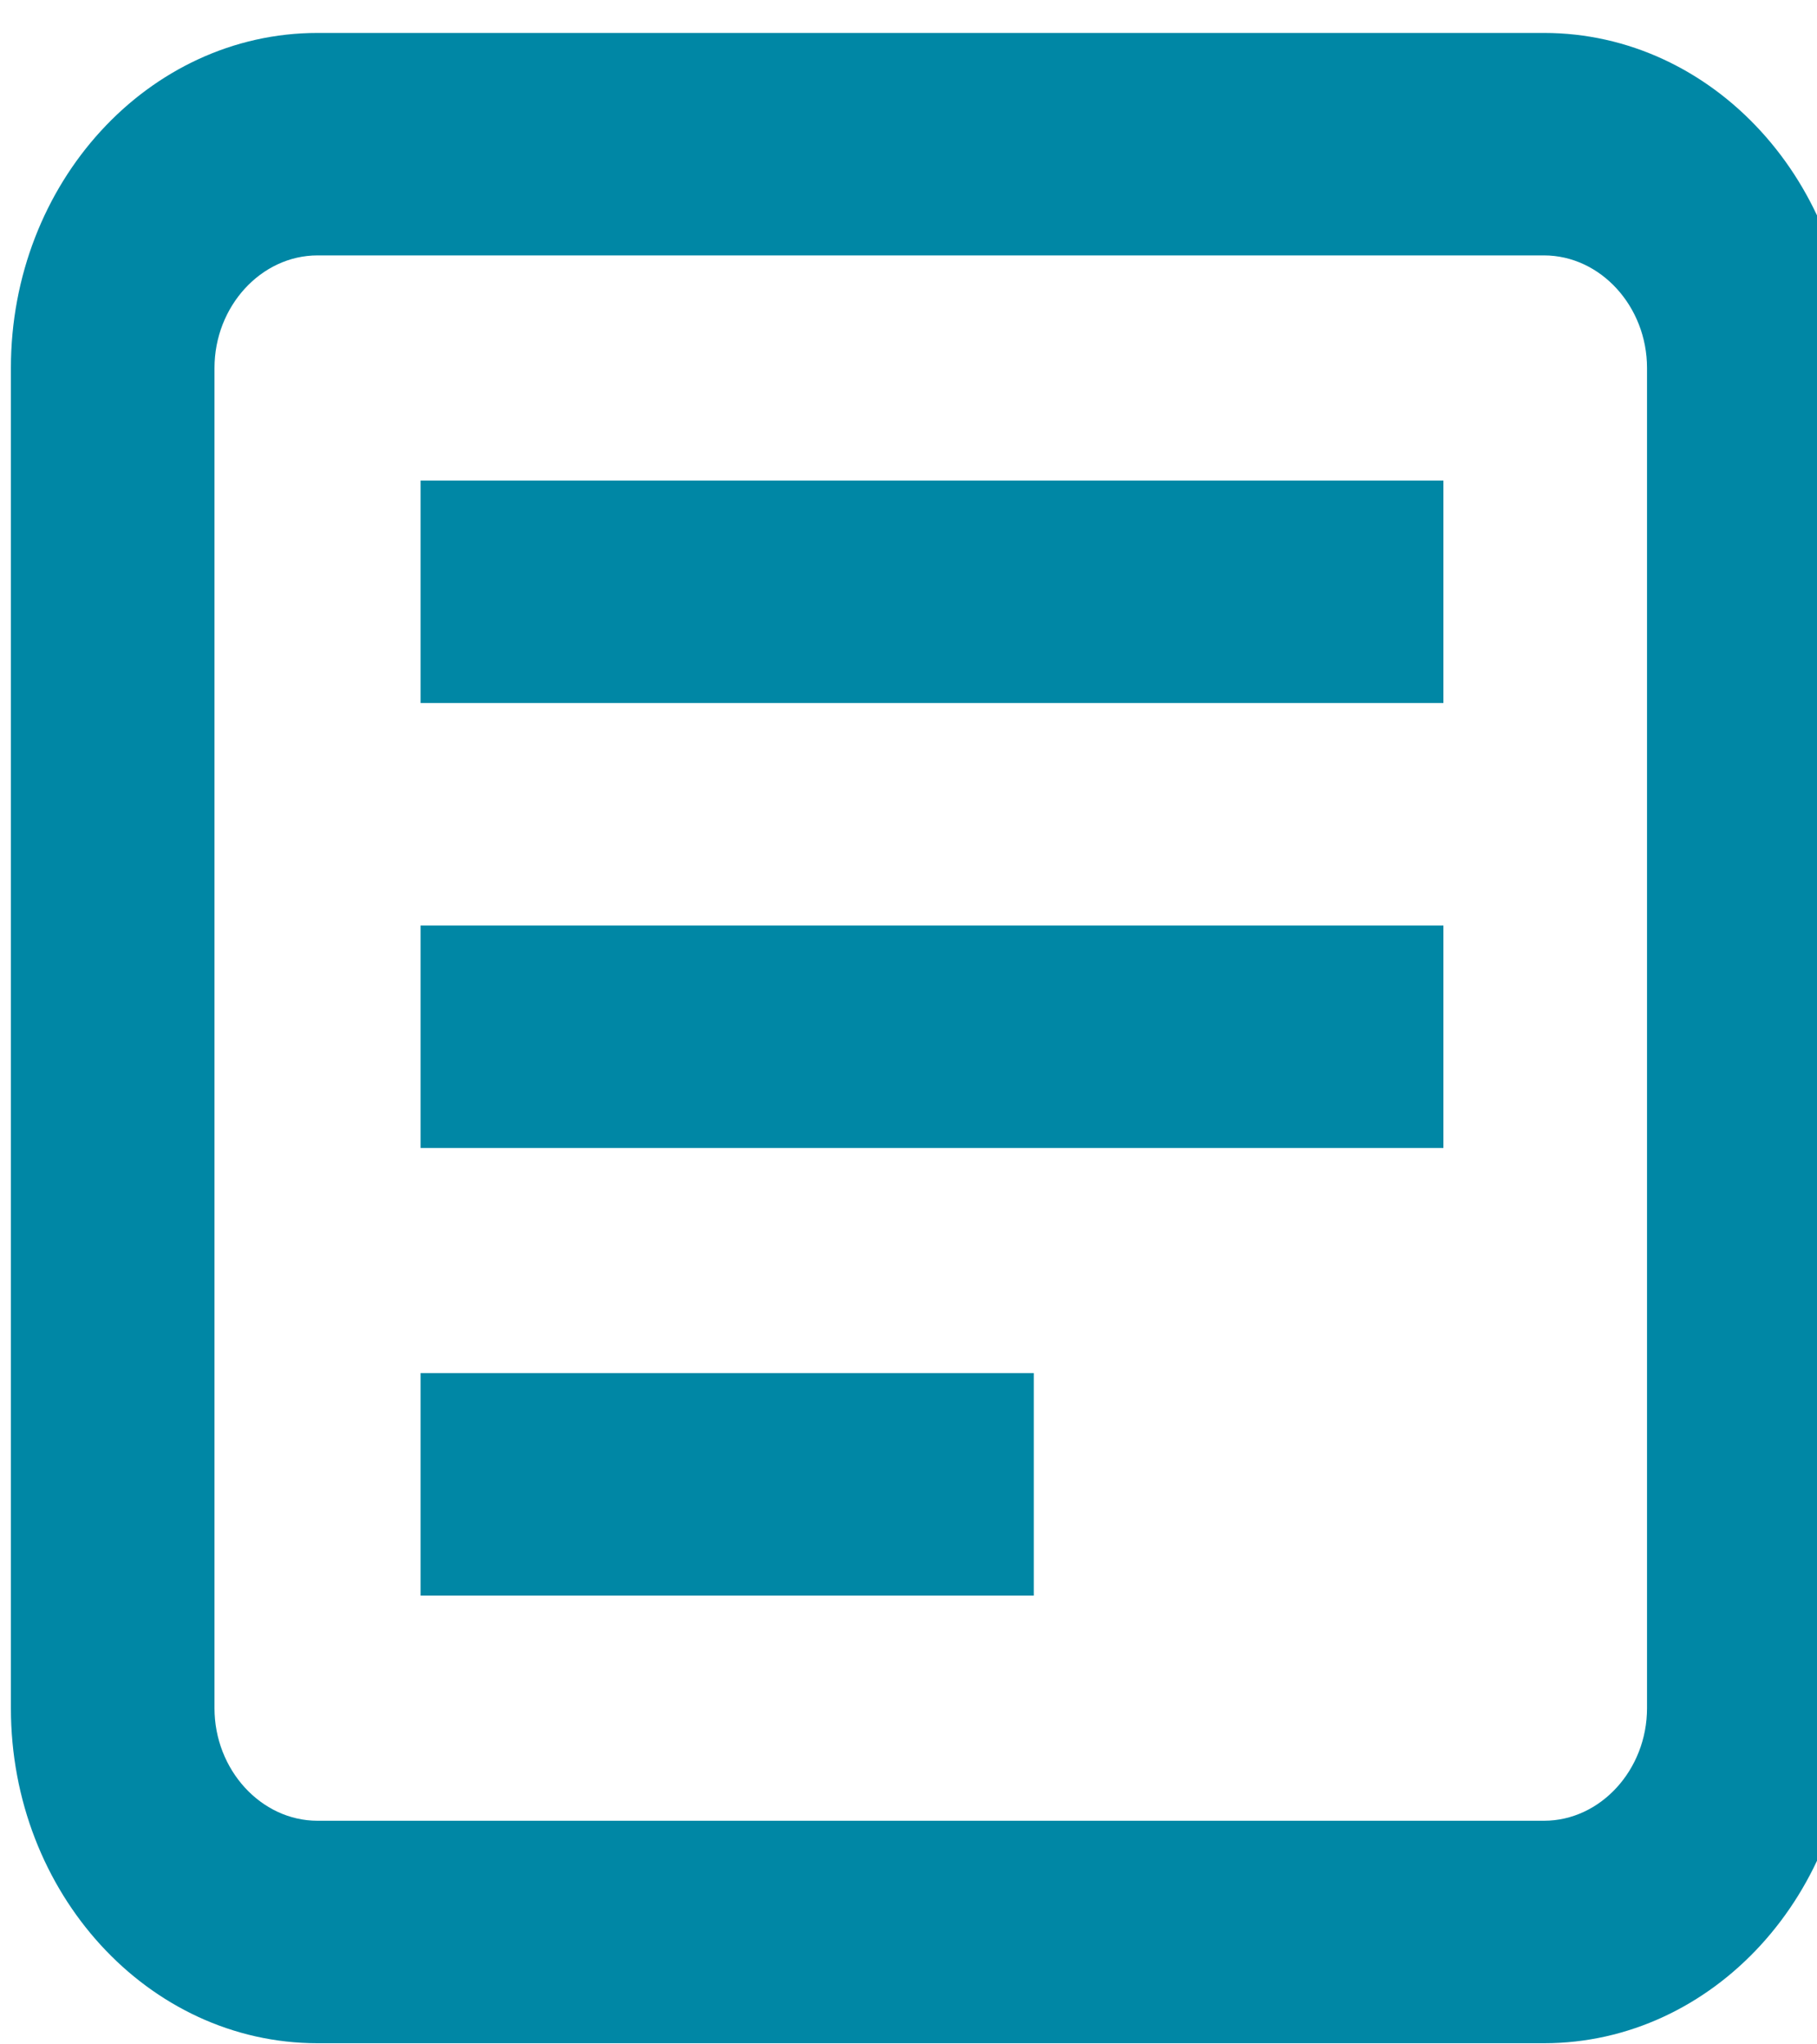 <?xml version="1.0" encoding="UTF-8" standalone="no"?>
<!-- Created with Inkscape (http://www.inkscape.org/) -->

<svg
   xmlns:dc="http://purl.org/dc/elements/1.1/"
   xmlns:cc="http://creativecommons.org/ns#"
   xmlns:rdf="http://www.w3.org/1999/02/22-rdf-syntax-ns#"
   xmlns:svg="http://www.w3.org/2000/svg"
   xmlns="http://www.w3.org/2000/svg"
   xmlns:sodipodi="http://sodipodi.sourceforge.net/DTD/sodipodi-0.dtd"
   xmlns:inkscape="http://www.inkscape.org/namespaces/inkscape"
   width="8mm"
   height="9mm"
   viewBox="0 0 8 9"
   version="1.1"
   id="svg1666"
   inkscape:version="0.92.3 (2405546, 2018-03-11)"
   sodipodi:docname="description.svg">
  <defs
     id="defs1660" />
  <sodipodi:namedview
     id="base"
     pagecolor="#ffffff"
     bordercolor="#666666"
     borderopacity="1.0"
     inkscape:pageopacity="0.0"
     inkscape:pageshadow="2"
     inkscape:zoom="1.979899"
     inkscape:cx="-121.42857"
     inkscape:cy="135.73593"
     inkscape:document-units="mm"
     inkscape:current-layer="layer1"
     showgrid="false"
     inkscape:window-width="1920"
     inkscape:window-height="1137"
     inkscape:window-x="1912"
     inkscape:window-y="-8"
     inkscape:window-maximized="1" />
  <g
     inkscape:label="Calque 1"
     inkscape:groupmode="layer"
     id="layer1"
     transform="translate(0,-288)">
    <g
       id="g3215"
       transform="matrix(0.108,0,0,0.118,-1.302,286.67)">
      <path
         id="path3189"
         d="m 25,87.5 h 50 c 6.9,0 12.5,-5.6 12.5,-12.5 V 25 C 87.5,18.1 81.9,12.5 75,12.5 H 25 c -6.9,0 -12.5,5.6 -12.5,12.5 v 50 c 0,6.9 5.6,12.5 12.5,12.5 z M 20.8,25 c 0,-2.3 1.9,-4.2 4.2,-4.2 h 50 c 2.3,0 4.2,1.9 4.2,4.2 v 50 c 0,2.3 -1.9,4.2 -4.2,4.2 H 25 c -2.3,0 -4.2,-1.9 -4.2,-4.2 z"
         inkscape:connector-curvature="0"
         style="fill:#0087a5;fill-opacity:1" />
      <rect
         id="rect3191"
         height="8.3"
         width="41.7"
         y="45.8"
         x="29.2"
         style="fill:#0087a5;fill-opacity:1" />
      <rect
         id="rect3193"
         height="8.3"
         width="41.7"
         y="29.2"
         x="29.2"
         style="fill:#0087a5;fill-opacity:1" />
      <rect
         id="rect3195"
         height="8.3"
         width="25"
         y="62.5"
         x="29.2"
         style="fill:#0087a5;fill-opacity:1" />
    </g>
  </g>
</svg>
